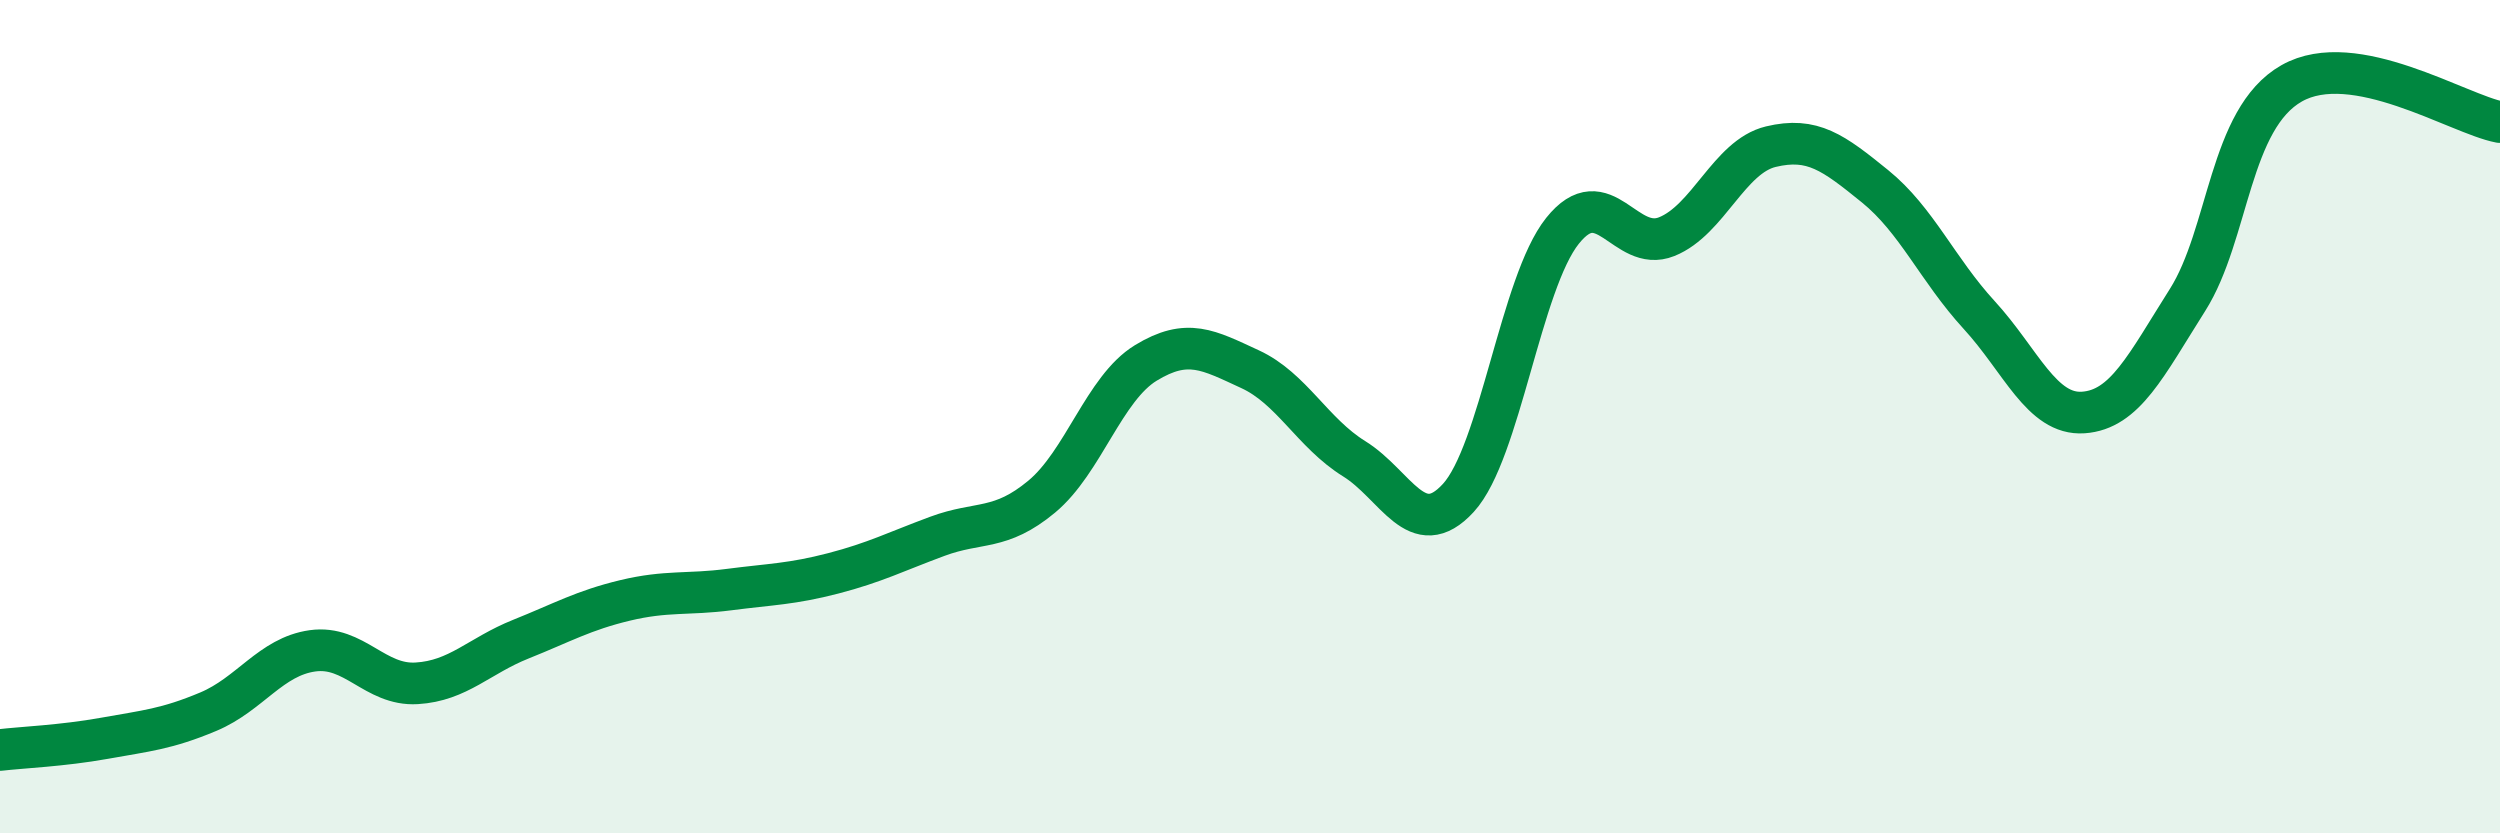 
    <svg width="60" height="20" viewBox="0 0 60 20" xmlns="http://www.w3.org/2000/svg">
      <path
        d="M 0,18 C 0.5,17.94 1.5,17.9 2.5,17.72 C 3.5,17.54 4,17.5 5,17.08 C 6,16.66 6.5,15.76 7.5,15.62 C 8.5,15.48 9,16.46 10,16.4 C 11,16.34 11.5,15.74 12.5,15.34 C 13.5,14.94 14,14.65 15,14.41 C 16,14.17 16.5,14.28 17.5,14.15 C 18.5,14.02 19,14.02 20,13.76 C 21,13.5 21.5,13.24 22.5,12.87 C 23.5,12.5 24,12.75 25,11.92 C 26,11.09 26.5,9.32 27.5,8.71 C 28.5,8.1 29,8.4 30,8.86 C 31,9.32 31.5,10.39 32.5,11.01 C 33.5,11.63 34,13.04 35,11.95 C 36,10.86 36.5,6.79 37.5,5.54 C 38.5,4.29 39,6.08 40,5.68 C 41,5.28 41.5,3.76 42.5,3.52 C 43.5,3.28 44,3.66 45,4.47 C 46,5.28 46.5,6.47 47.5,7.56 C 48.5,8.65 49,9.97 50,9.9 C 51,9.83 51.5,8.78 52.5,7.2 C 53.5,5.62 53.5,2.85 55,2 C 56.5,1.15 59,2.74 60,2.93L60 20L0 20Z"
        fill="#008740"
        opacity="0.1"
        stroke-linecap="round"
        stroke-linejoin="round"
      />
      <path
        d="M 0,18 C 0.5,17.94 1.5,17.9 2.5,17.72 C 3.5,17.54 4,17.5 5,17.08 C 6,16.66 6.5,15.76 7.5,15.62 C 8.5,15.48 9,16.46 10,16.4 C 11,16.34 11.5,15.74 12.5,15.34 C 13.5,14.94 14,14.65 15,14.41 C 16,14.17 16.5,14.28 17.5,14.15 C 18.5,14.02 19,14.02 20,13.76 C 21,13.5 21.5,13.24 22.5,12.87 C 23.5,12.5 24,12.75 25,11.92 C 26,11.09 26.5,9.32 27.5,8.71 C 28.5,8.1 29,8.4 30,8.86 C 31,9.32 31.5,10.39 32.5,11.01 C 33.5,11.63 34,13.04 35,11.95 C 36,10.86 36.5,6.79 37.5,5.54 C 38.5,4.29 39,6.08 40,5.68 C 41,5.28 41.5,3.76 42.5,3.52 C 43.5,3.28 44,3.66 45,4.47 C 46,5.28 46.5,6.47 47.5,7.56 C 48.5,8.65 49,9.97 50,9.9 C 51,9.83 51.5,8.78 52.5,7.2 C 53.5,5.62 53.5,2.85 55,2 C 56.5,1.15 59,2.74 60,2.93"
        stroke="#008740"
        stroke-width="1"
        fill="none"
        stroke-linecap="round"
        stroke-linejoin="round"
      />
    </svg>
  